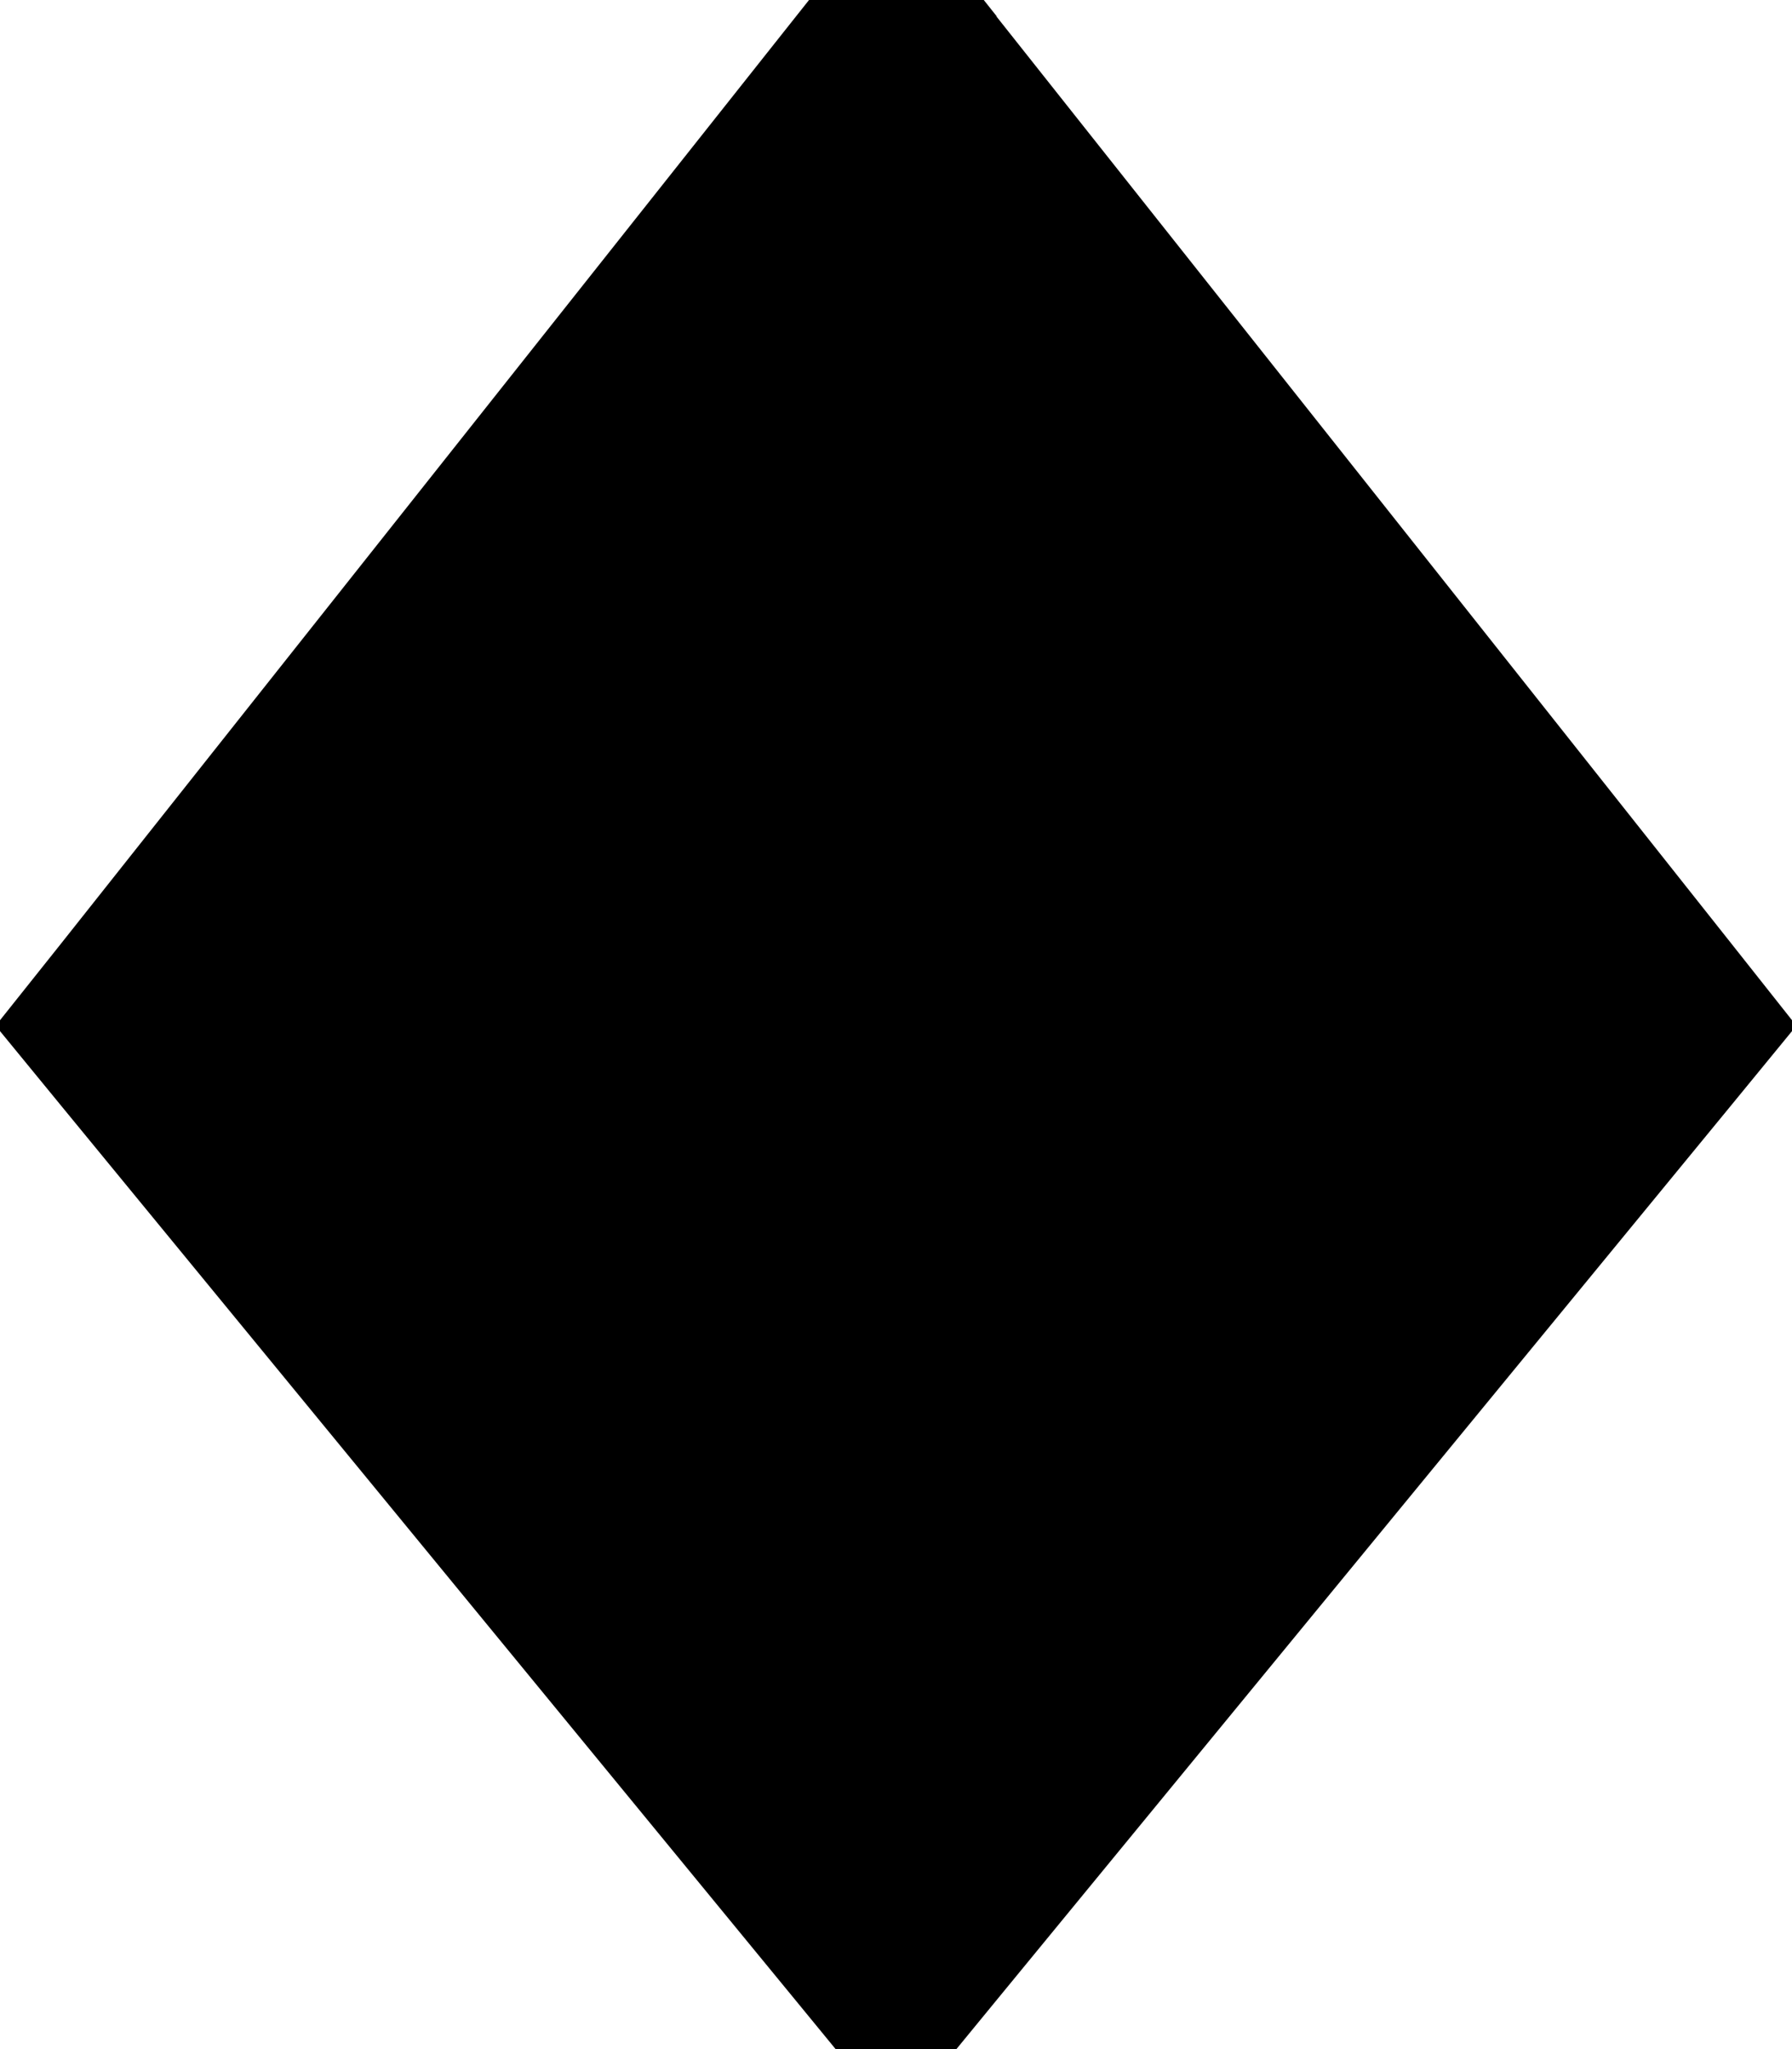 <svg xmlns="http://www.w3.org/2000/svg" viewBox="0 0 448 512"><!--! Font Awesome Pro 7.0.0 by @fontawesome - https://fontawesome.com License - https://fontawesome.com/license (Commercial License) Copyright 2025 Fonticons, Inc. --><path fill="currentColor" d="M249.2 4.1l-25.1-31.6-25.1 31.6-184 232-16.1 20.2 16.4 20 184 224 24.7 30.1 24.7-30.1 184-224 16.4-20-16-20.2-184-232z"/></svg>
